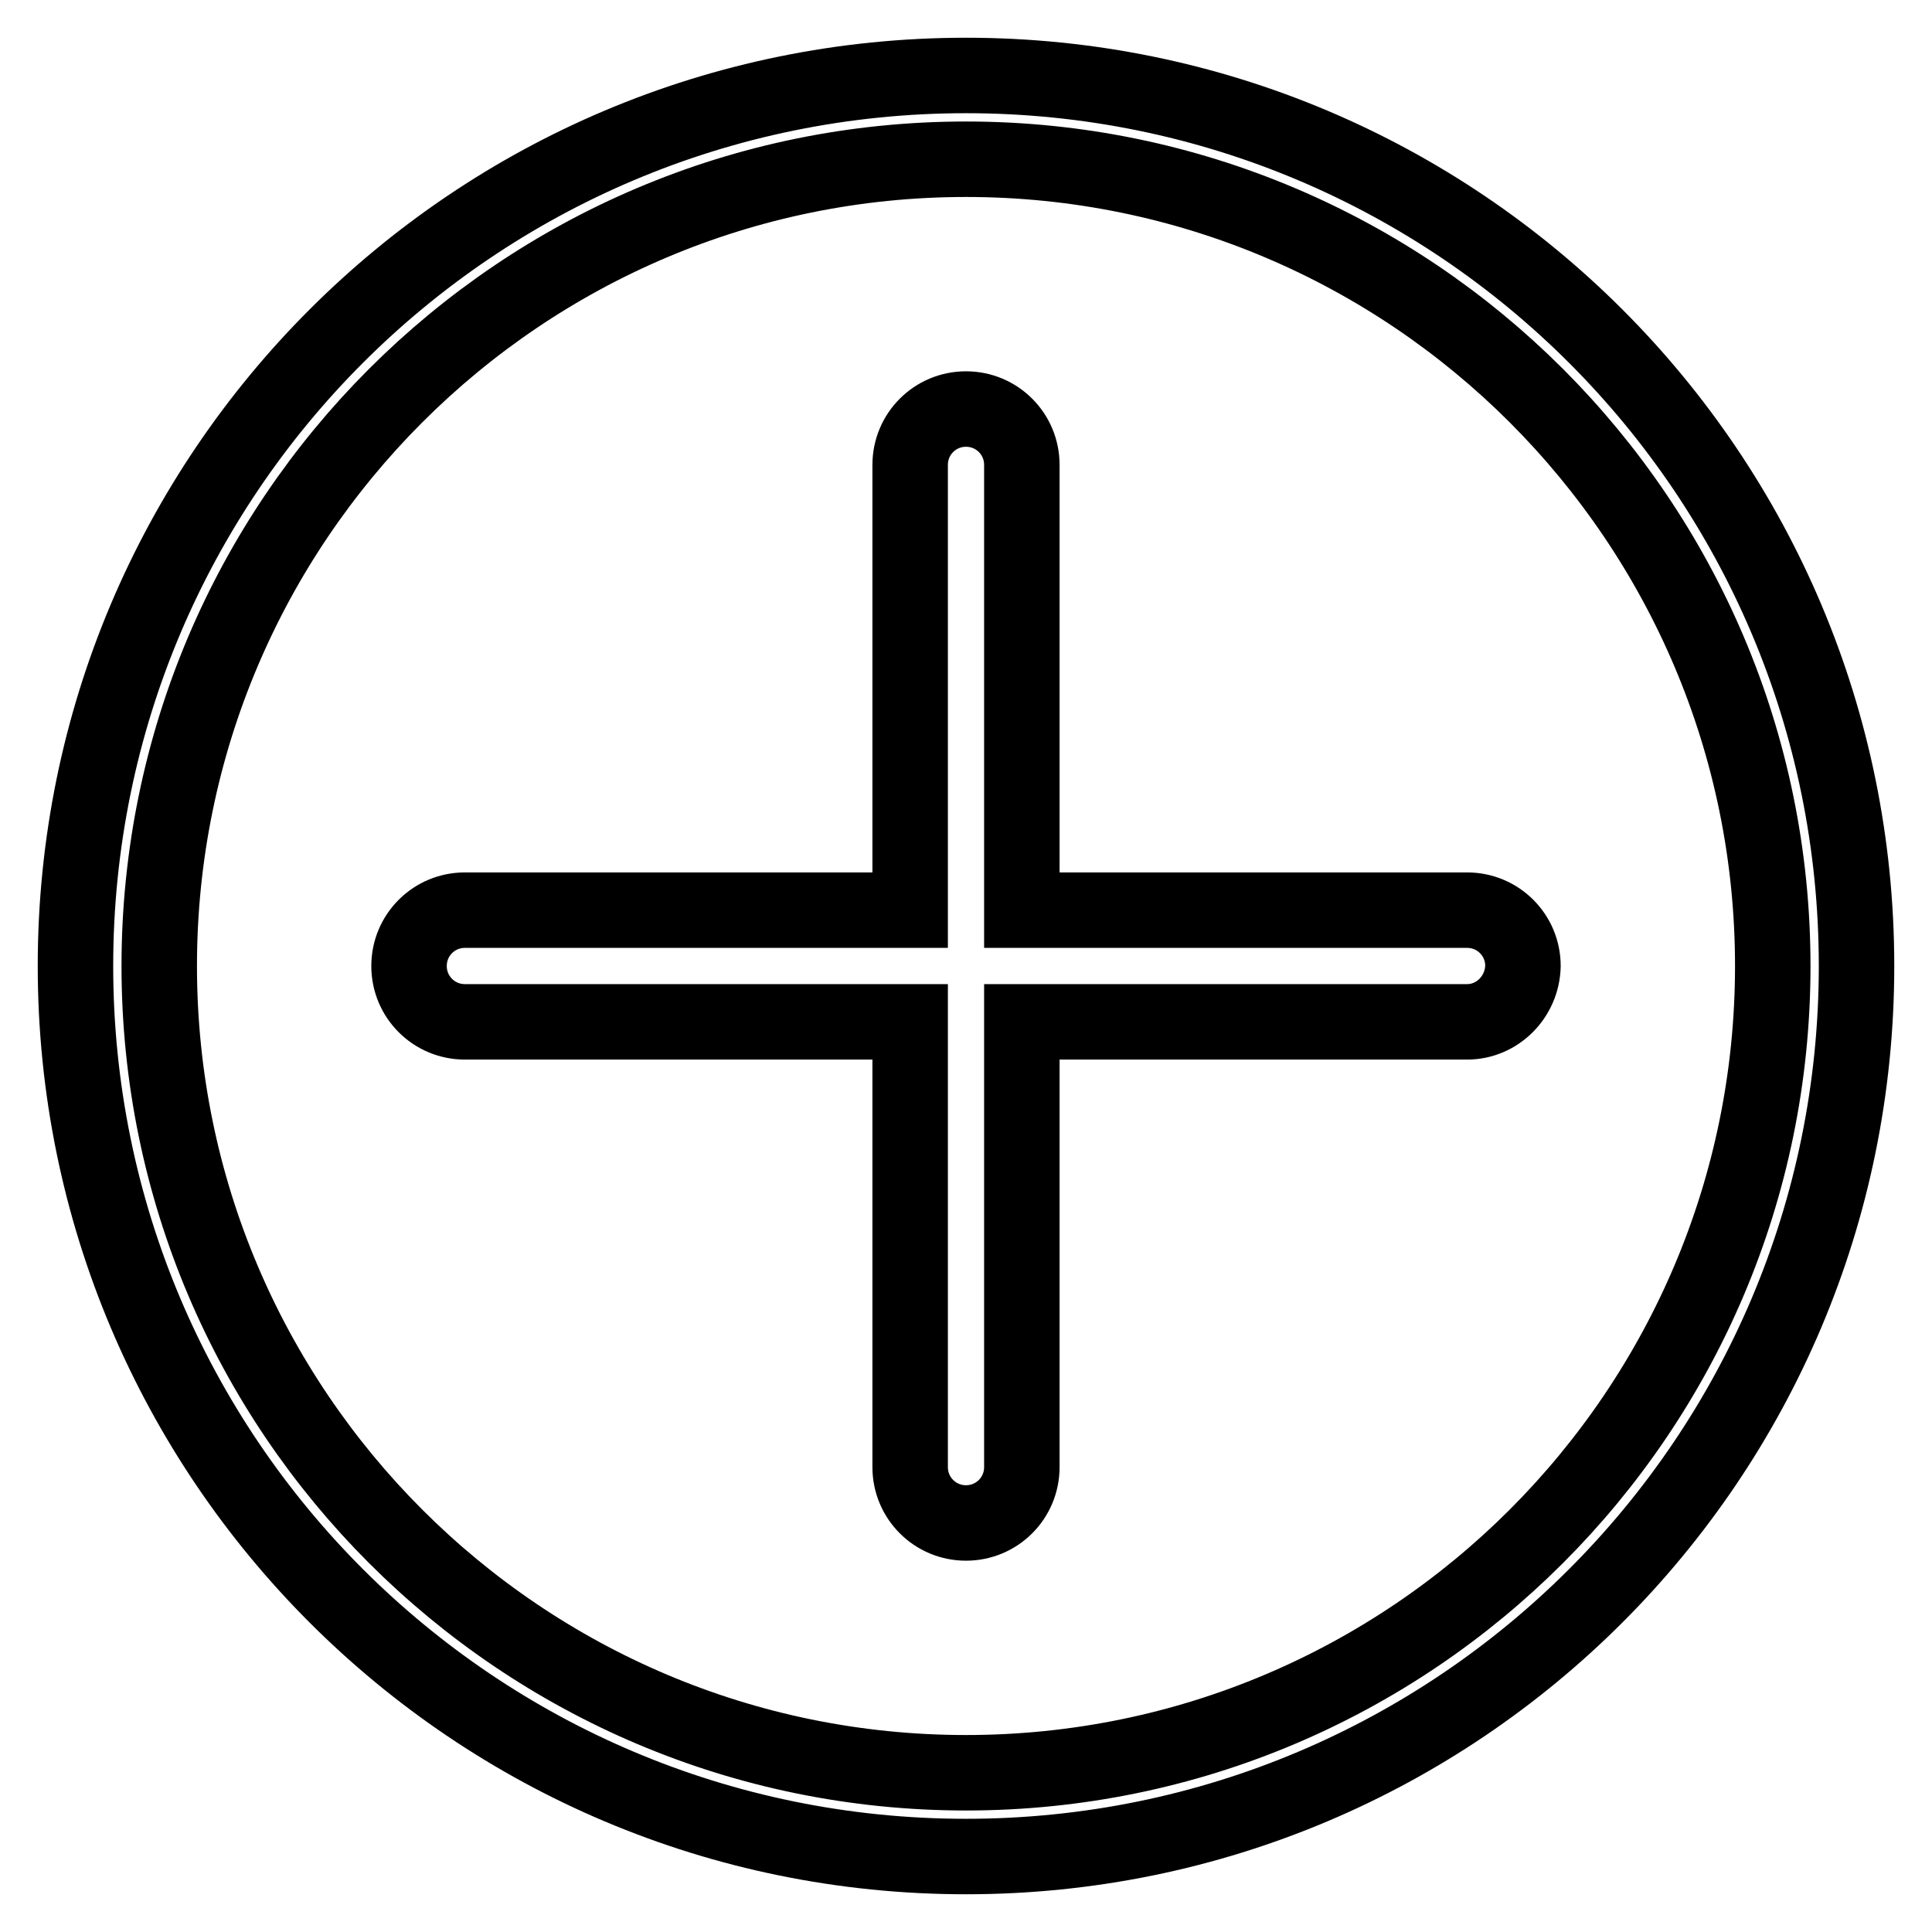 <?xml version="1.0" encoding="utf-8"?>
<!-- Svg Vector Icons : http://www.onlinewebfonts.com/icon -->
<!DOCTYPE svg PUBLIC "-//W3C//DTD SVG 1.1//EN" "http://www.w3.org/Graphics/SVG/1.1/DTD/svg11.dtd">
<svg version="1.1" xmlns="http://www.w3.org/2000/svg" xmlns:xlink="http://www.w3.org/1999/xlink" x="0px" y="0px" viewBox="0 0 256 256" enable-background="new 0 0 256 256" xml:space="preserve">
<g><g><path stroke-width="10" fill-opacity="0" stroke="#000000"  d="M128,246c-65.2,0-118-52.8-118-118C10,62.8,62.8,10,128,10c65.2,0,118,52.8,118,118C246,193.2,193.2,246,128,246L128,246z M128,21.1C69,21.1,21.1,69,21.1,128c0,59,47.9,106.9,106.9,106.9c59,0,106.9-47.9,106.9-106.9C234.9,69,187,21.1,128,21.1L128,21.1z M194.4,135.4h-59v59c0,4.1-3.3,7.4-7.4,7.4c-4.1,0-7.4-3.3-7.4-7.4v-59h-59c-4.1,0-7.4-3.3-7.4-7.4c0-4.1,3.3-7.4,7.4-7.4h59v-59c0-4.1,3.3-7.4,7.4-7.4c4.1,0,7.4,3.3,7.4,7.4v59h59c4.1,0,7.4,3.3,7.4,7.4C201.7,132.1,198.4,135.4,194.4,135.4L194.4,135.4z"/></g></g>
</svg>
